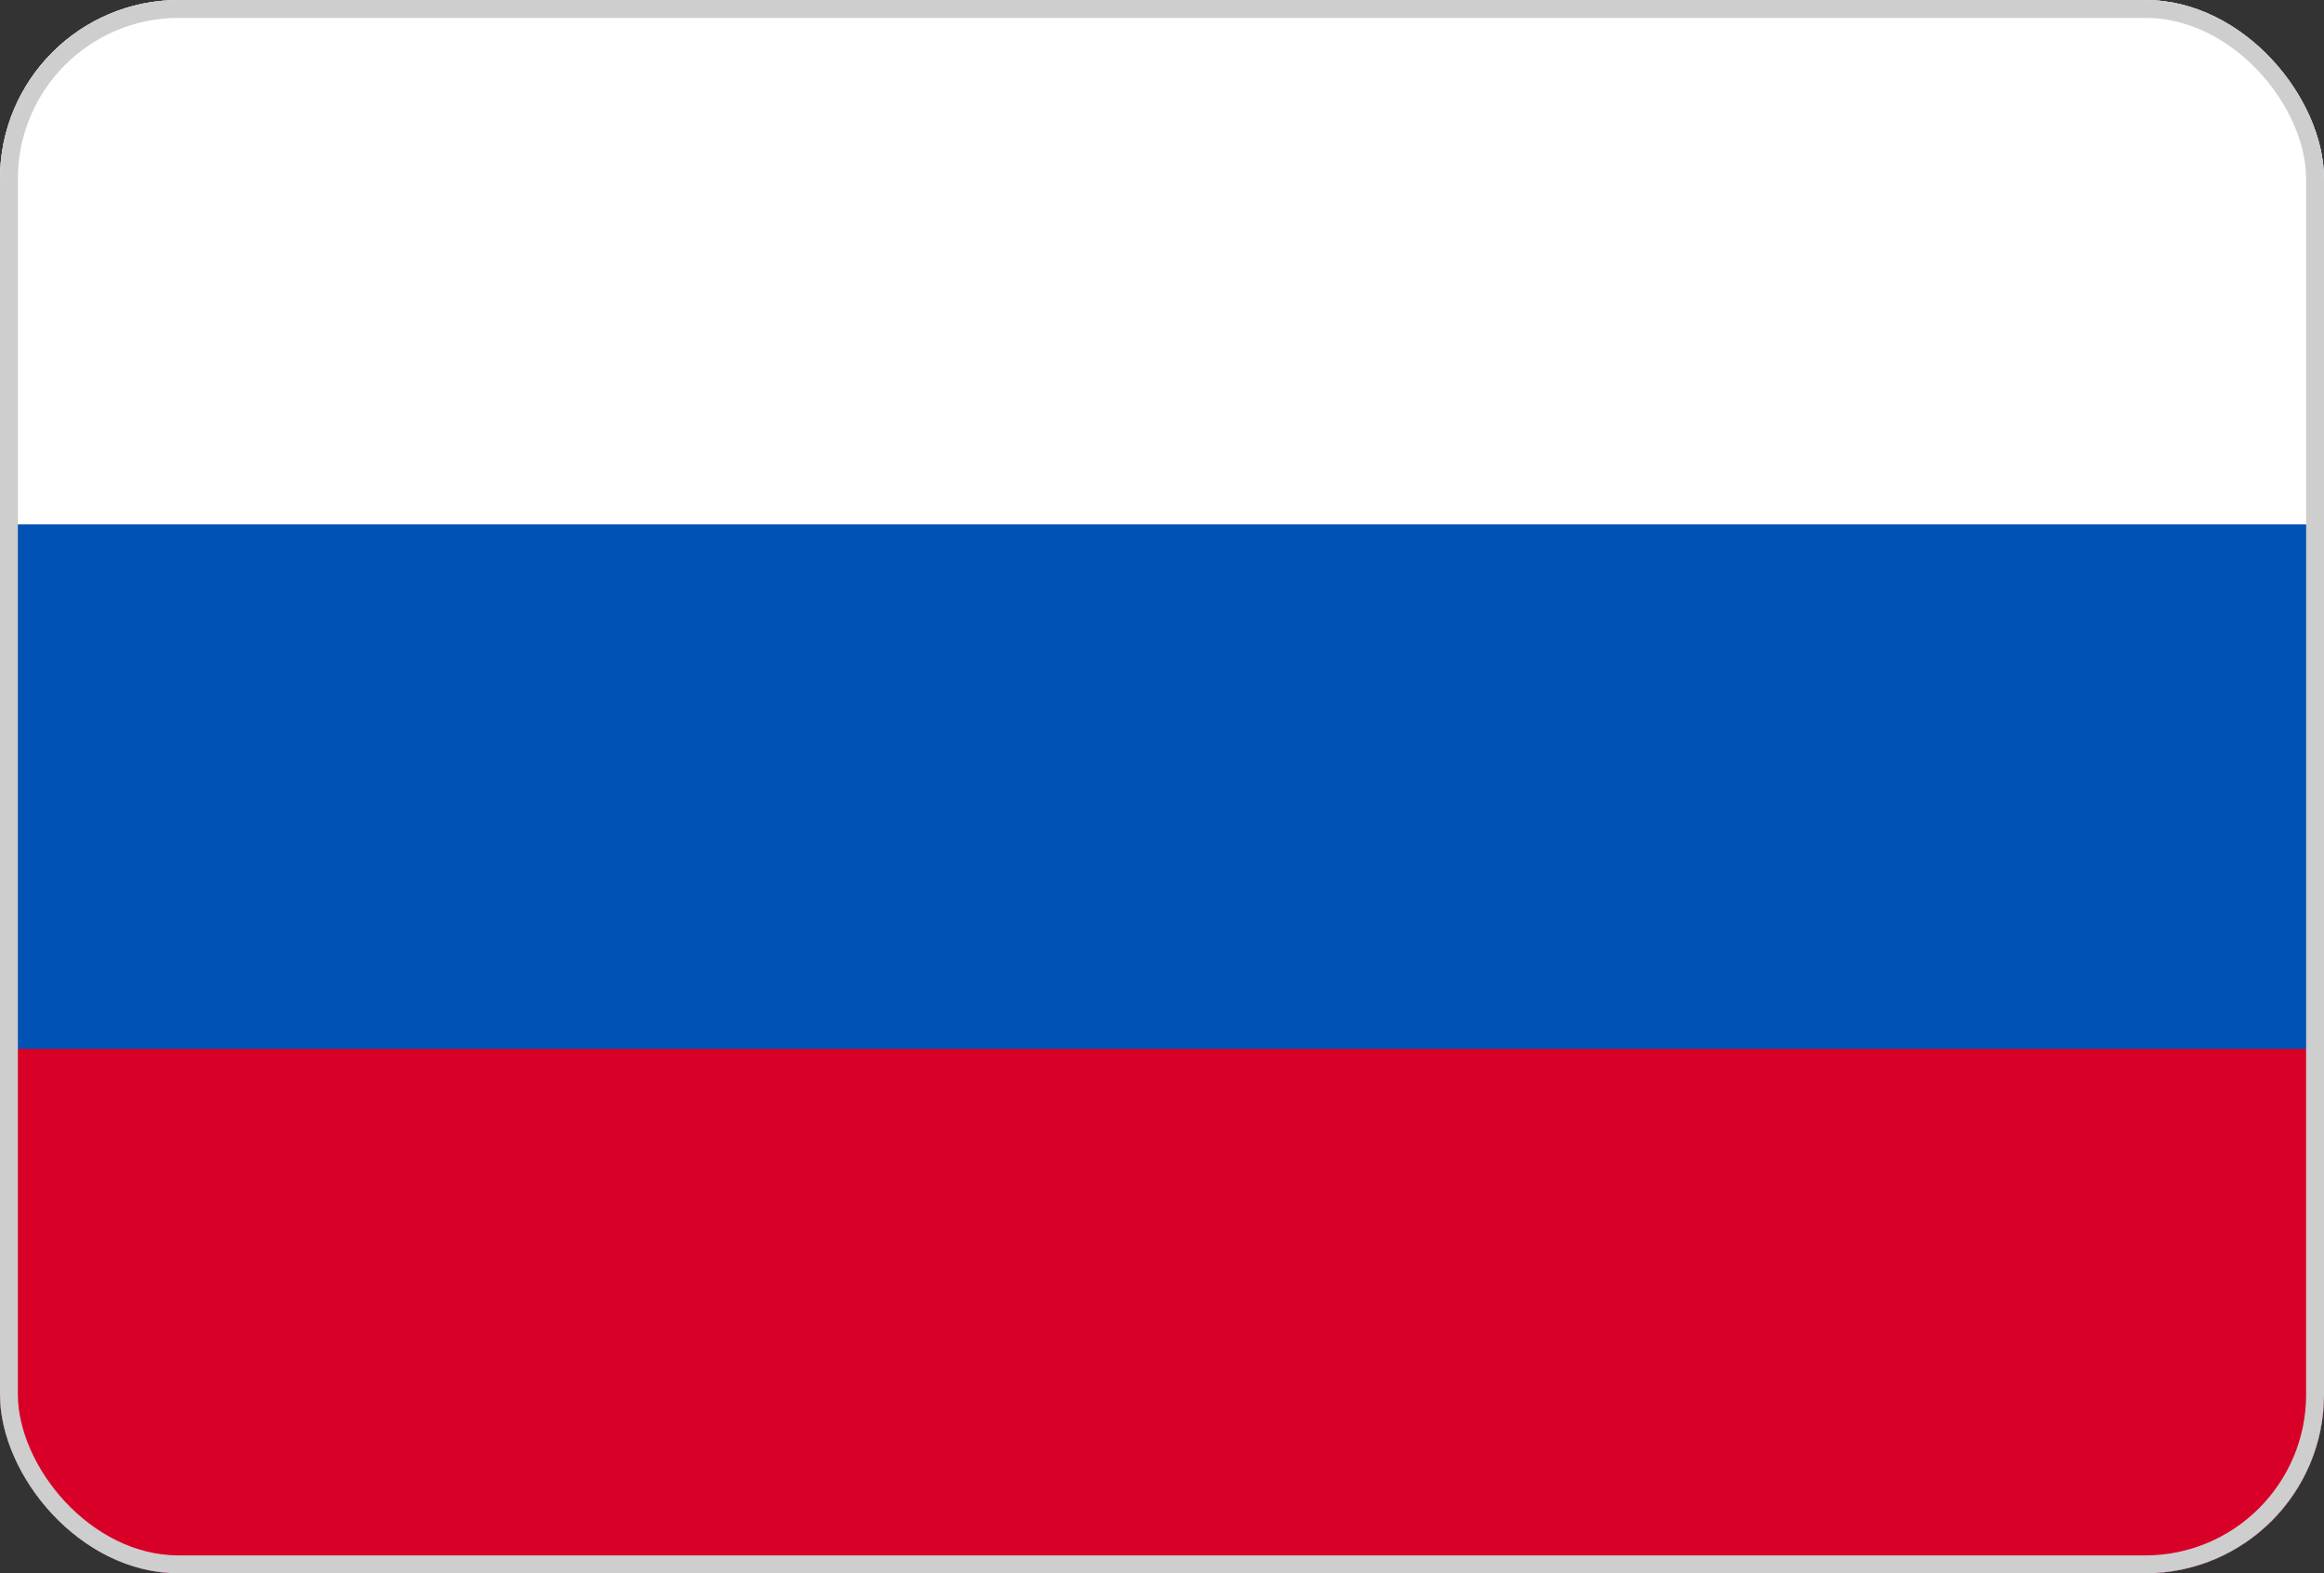 <?xml version="1.0" encoding="UTF-8"?> <svg xmlns="http://www.w3.org/2000/svg" width="130" height="88" viewBox="0 0 130 88" fill="none"><rect x="0" y="0" width="130" height="88" fill="#333333" stroke="none"/> <g clip-path="url(#clip0_79_1778)"> <path d="M0 -0.001V87.999H130V-0.001H0Z" fill="white"></path> <path d="M0 0H130V88.001H0V0Z" fill="#0052B4"></path> <path d="M0 0H130V29.333H0V0Z" fill="white"></path> <path d="M0 58.666H130V87.998H0V58.666Z" fill="#D80027"></path> </g> <rect x="0.5" y="0.5" width="129" height="87" rx="9.5" stroke="#CECECE"></rect> <defs> <clipPath id="clip0_79_1778"> <rect width="130" height="88" rx="10" fill="white"></rect> </clipPath> </defs> </svg> 